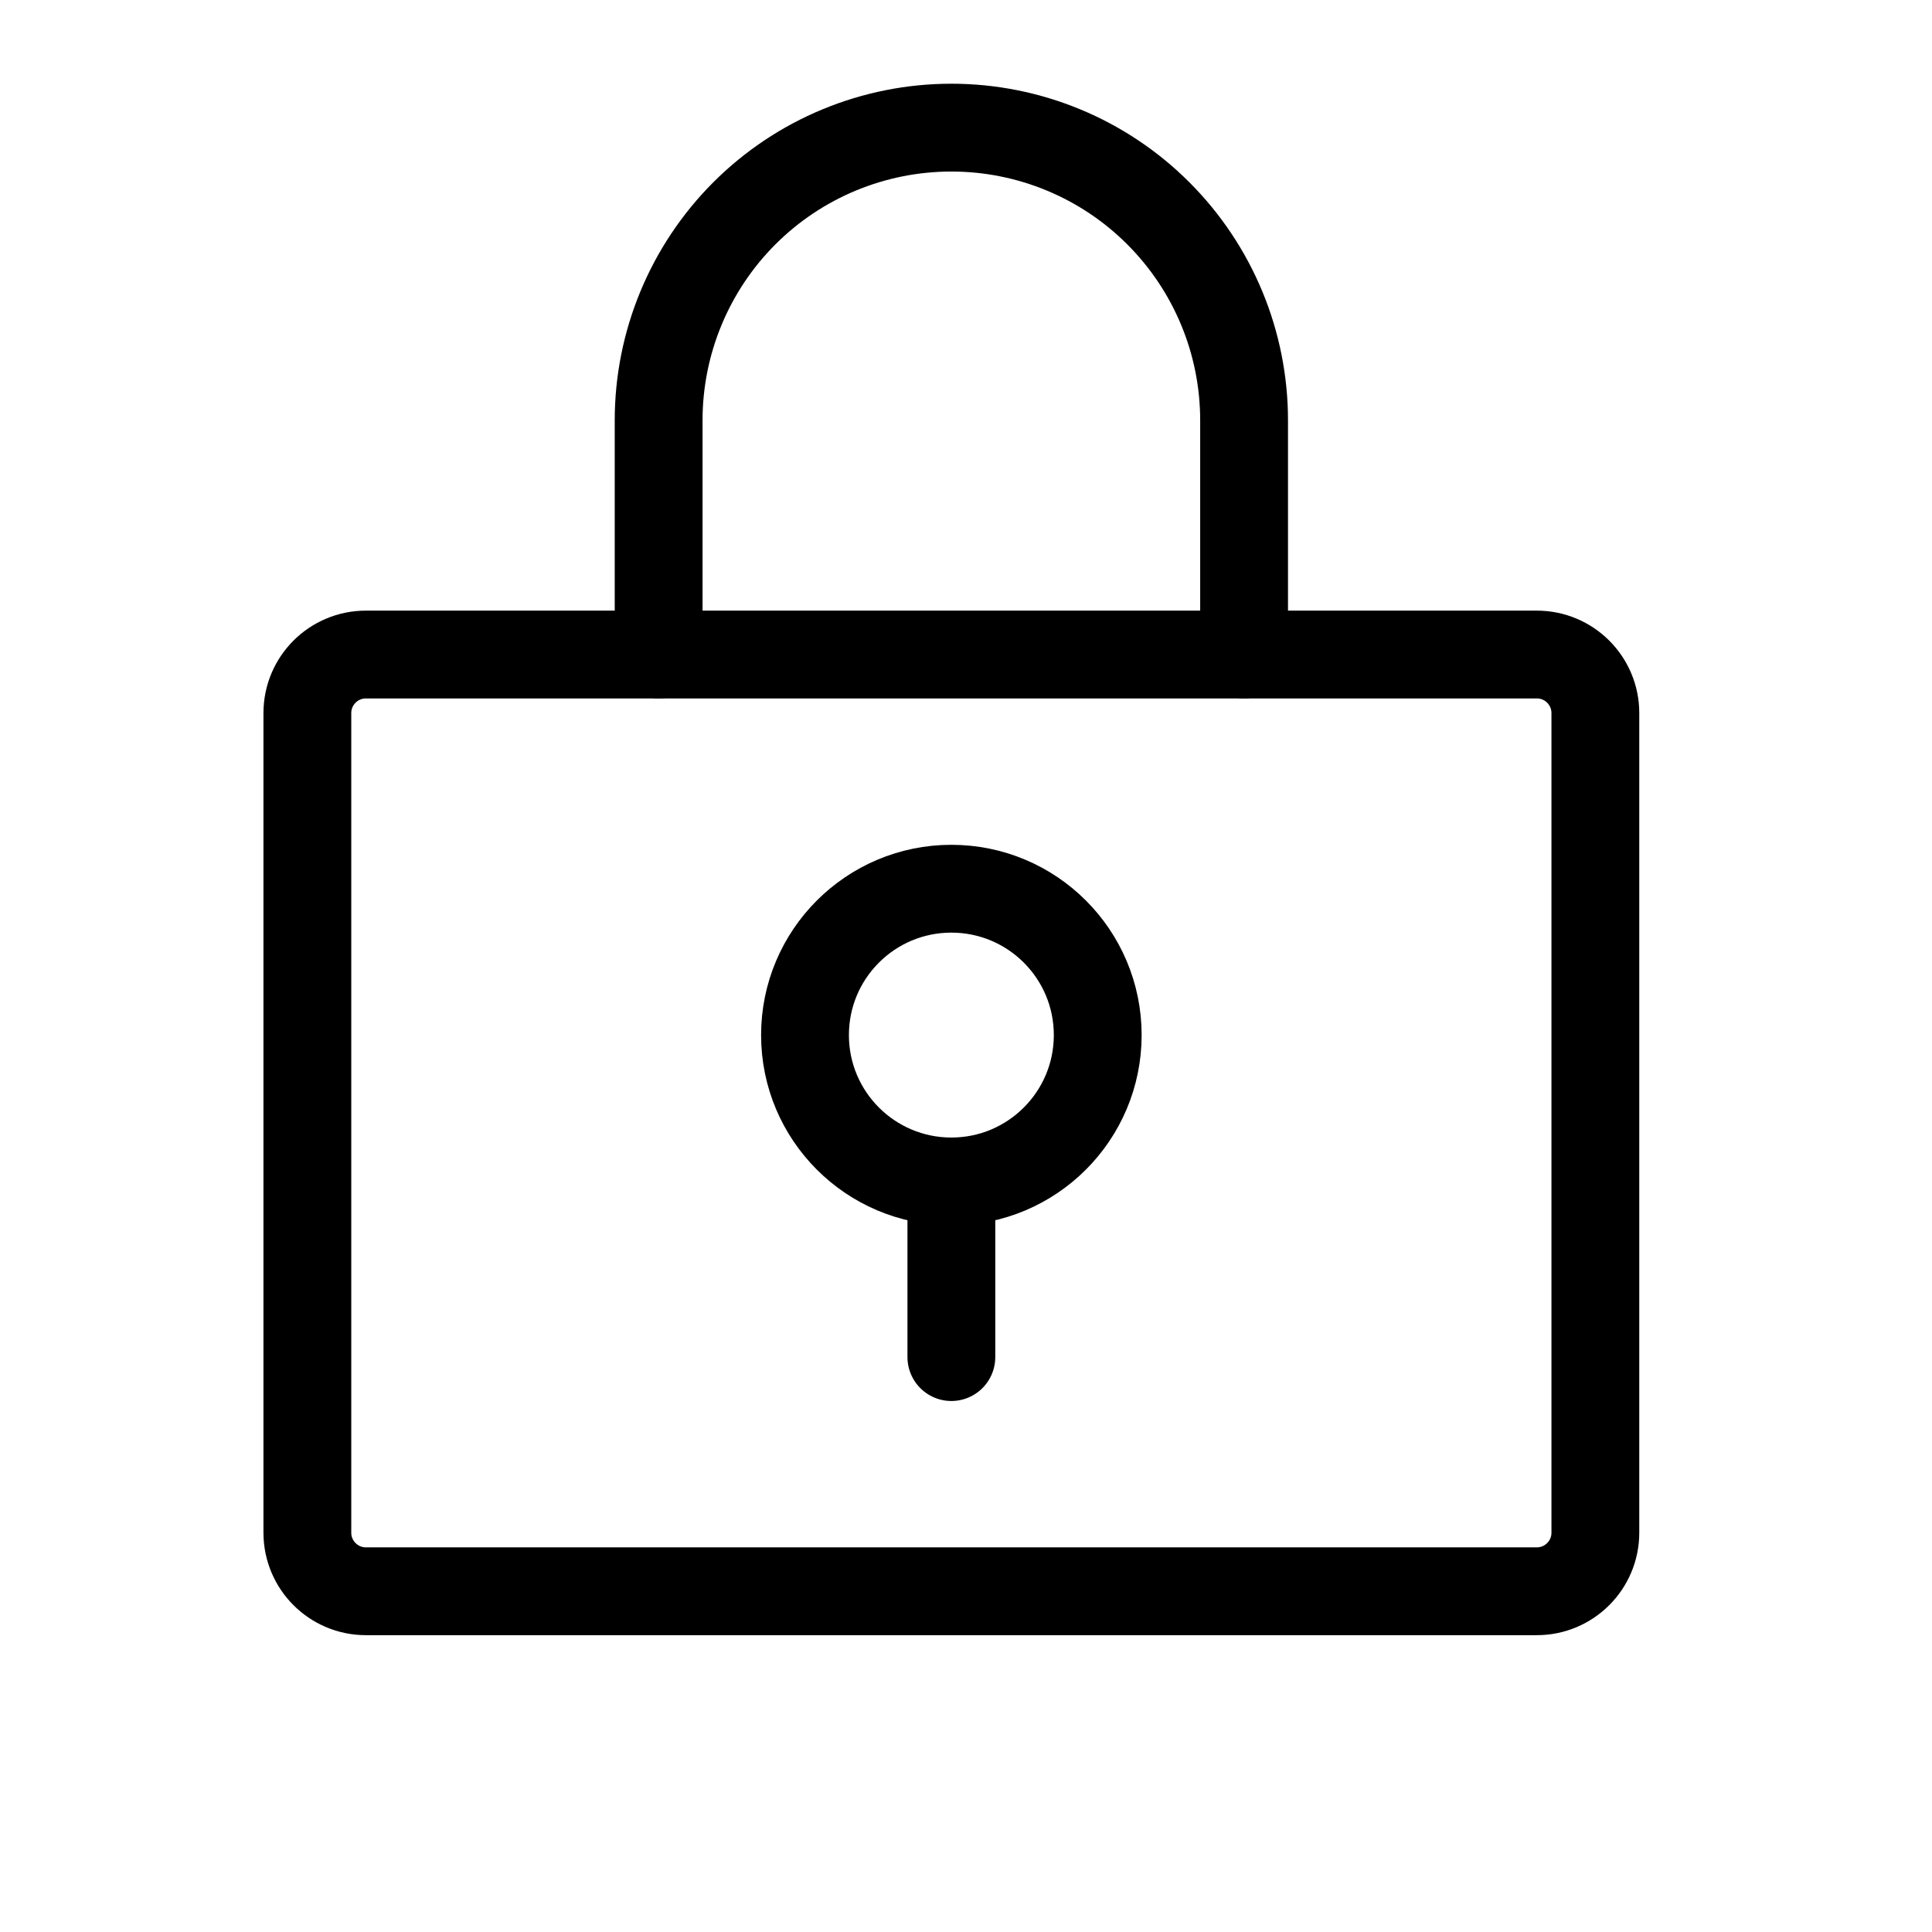 <svg width="33" height="33" viewBox="0 0 33 33" fill="none" xmlns="http://www.w3.org/2000/svg">
<g clip-path="url(#clip0_8911_13858)">
<path d="M16.25 20.18C17.631 20.18 18.75 19.06 18.75 17.68C18.75 16.299 17.631 15.18 16.25 15.18C14.869 15.18 13.75 16.299 13.75 17.68C13.75 19.06 14.869 20.18 16.25 20.18Z" stroke="black" stroke-width="1.5" stroke-linecap="round" stroke-linejoin="round"/>
<path d="M16.25 20.18V23.18" stroke="black" stroke-width="1.5" stroke-linecap="round" stroke-linejoin="round"/>
<path d="M26.25 11.18H6.25C5.698 11.18 5.25 11.627 5.25 12.18V26.18C5.25 26.732 5.698 27.18 6.25 27.18H26.25C26.802 27.18 27.25 26.732 27.25 26.18V12.18C27.25 11.627 26.802 11.18 26.25 11.18Z" stroke="black" stroke-width="1.5" stroke-linecap="round" stroke-linejoin="round"/>
<path d="M11.25 11.18V7.18C11.25 5.854 11.777 4.582 12.714 3.644C13.652 2.706 14.924 2.18 16.25 2.18C17.576 2.18 18.848 2.706 19.785 3.644C20.723 4.582 21.25 5.854 21.25 7.18V11.18" stroke="black" stroke-width="1.5" stroke-linecap="round" stroke-linejoin="round"/>
</g>
<defs>
<clipPath id="clip0_8911_13858">
<rect width="32" height="32" fill="white" transform="translate(0.25 0.18)"/>
</clipPath>
</defs>
</svg>
